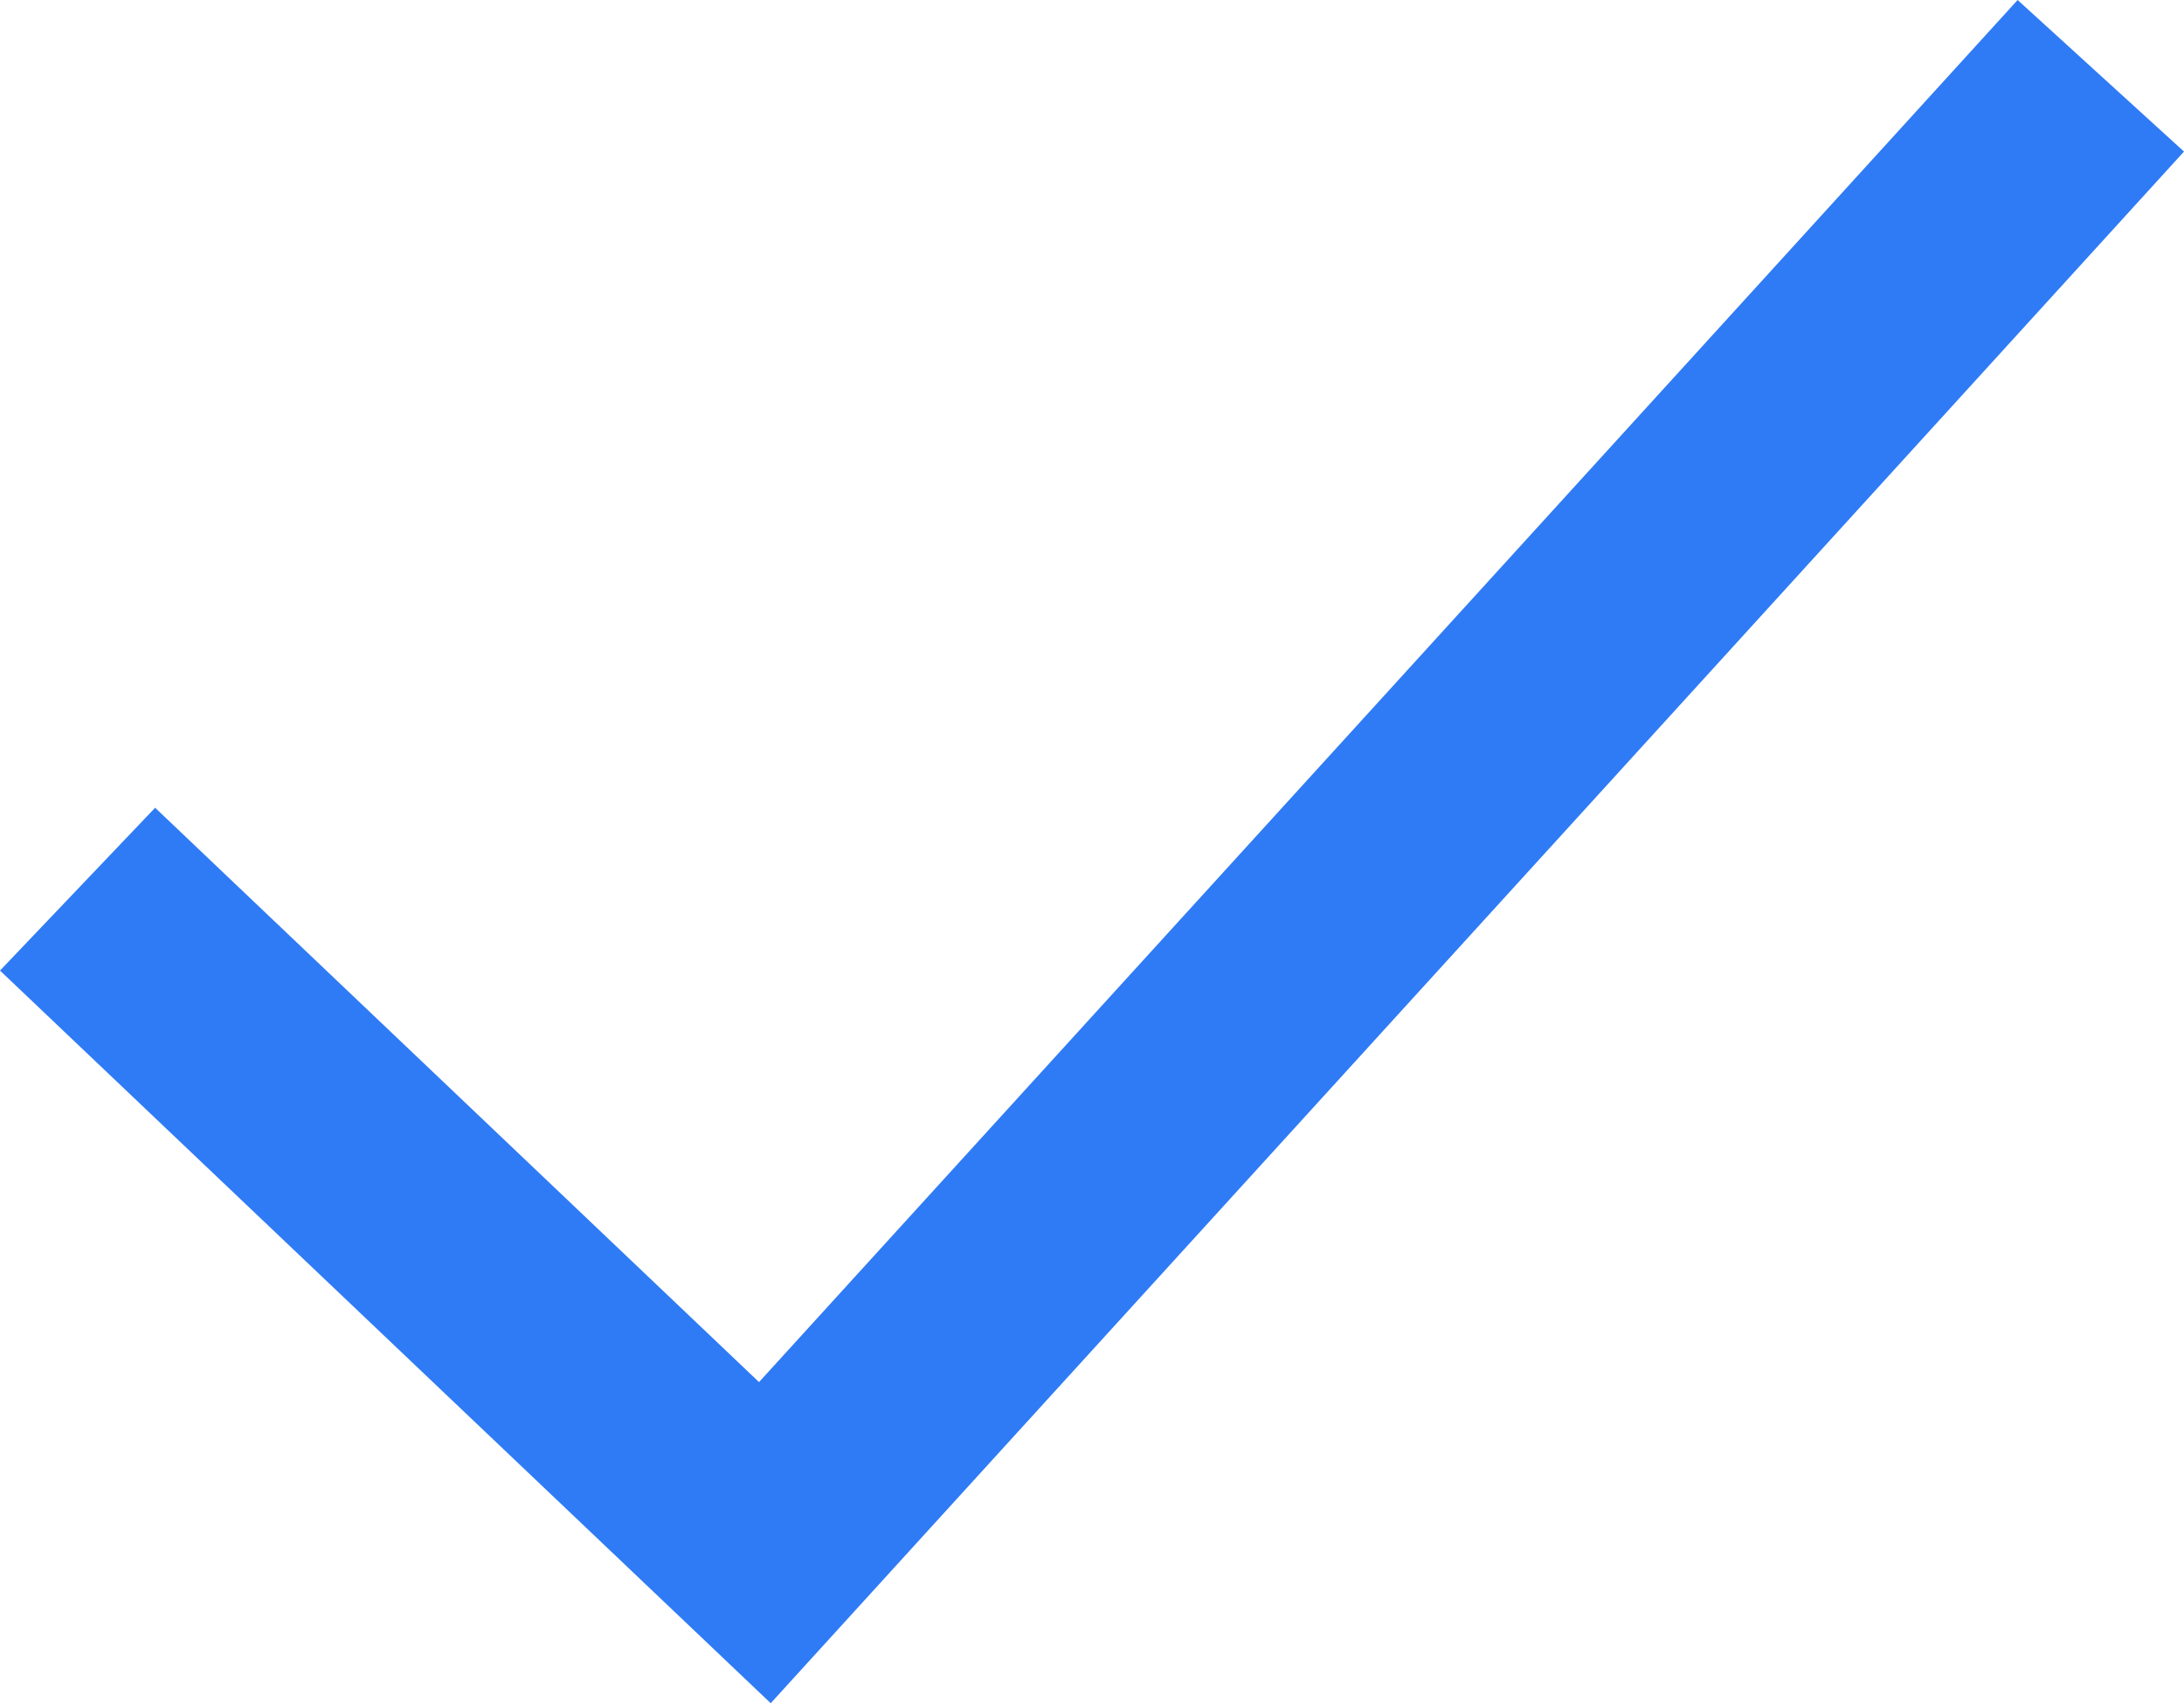 <?xml version="1.0" encoding="UTF-8"?>
<svg id="Livello_1" xmlns="http://www.w3.org/2000/svg" version="1.1" viewBox="0 0 485.7 378.7">
  <!-- Generator: Adobe Illustrator 29.5.1, SVG Export Plug-In . SVG Version: 2.1.0 Build 141)  -->
  <defs>
    <style>
      .st0 {
        fill: #2f7bf5;
      }
    </style>
  </defs>
  <path class="st0" d="M168.8,307.3L448.7,0l37,33.7L171.4,378.7,0,215.8l34.5-36.2,134.3,127.7Z"/>
</svg>
